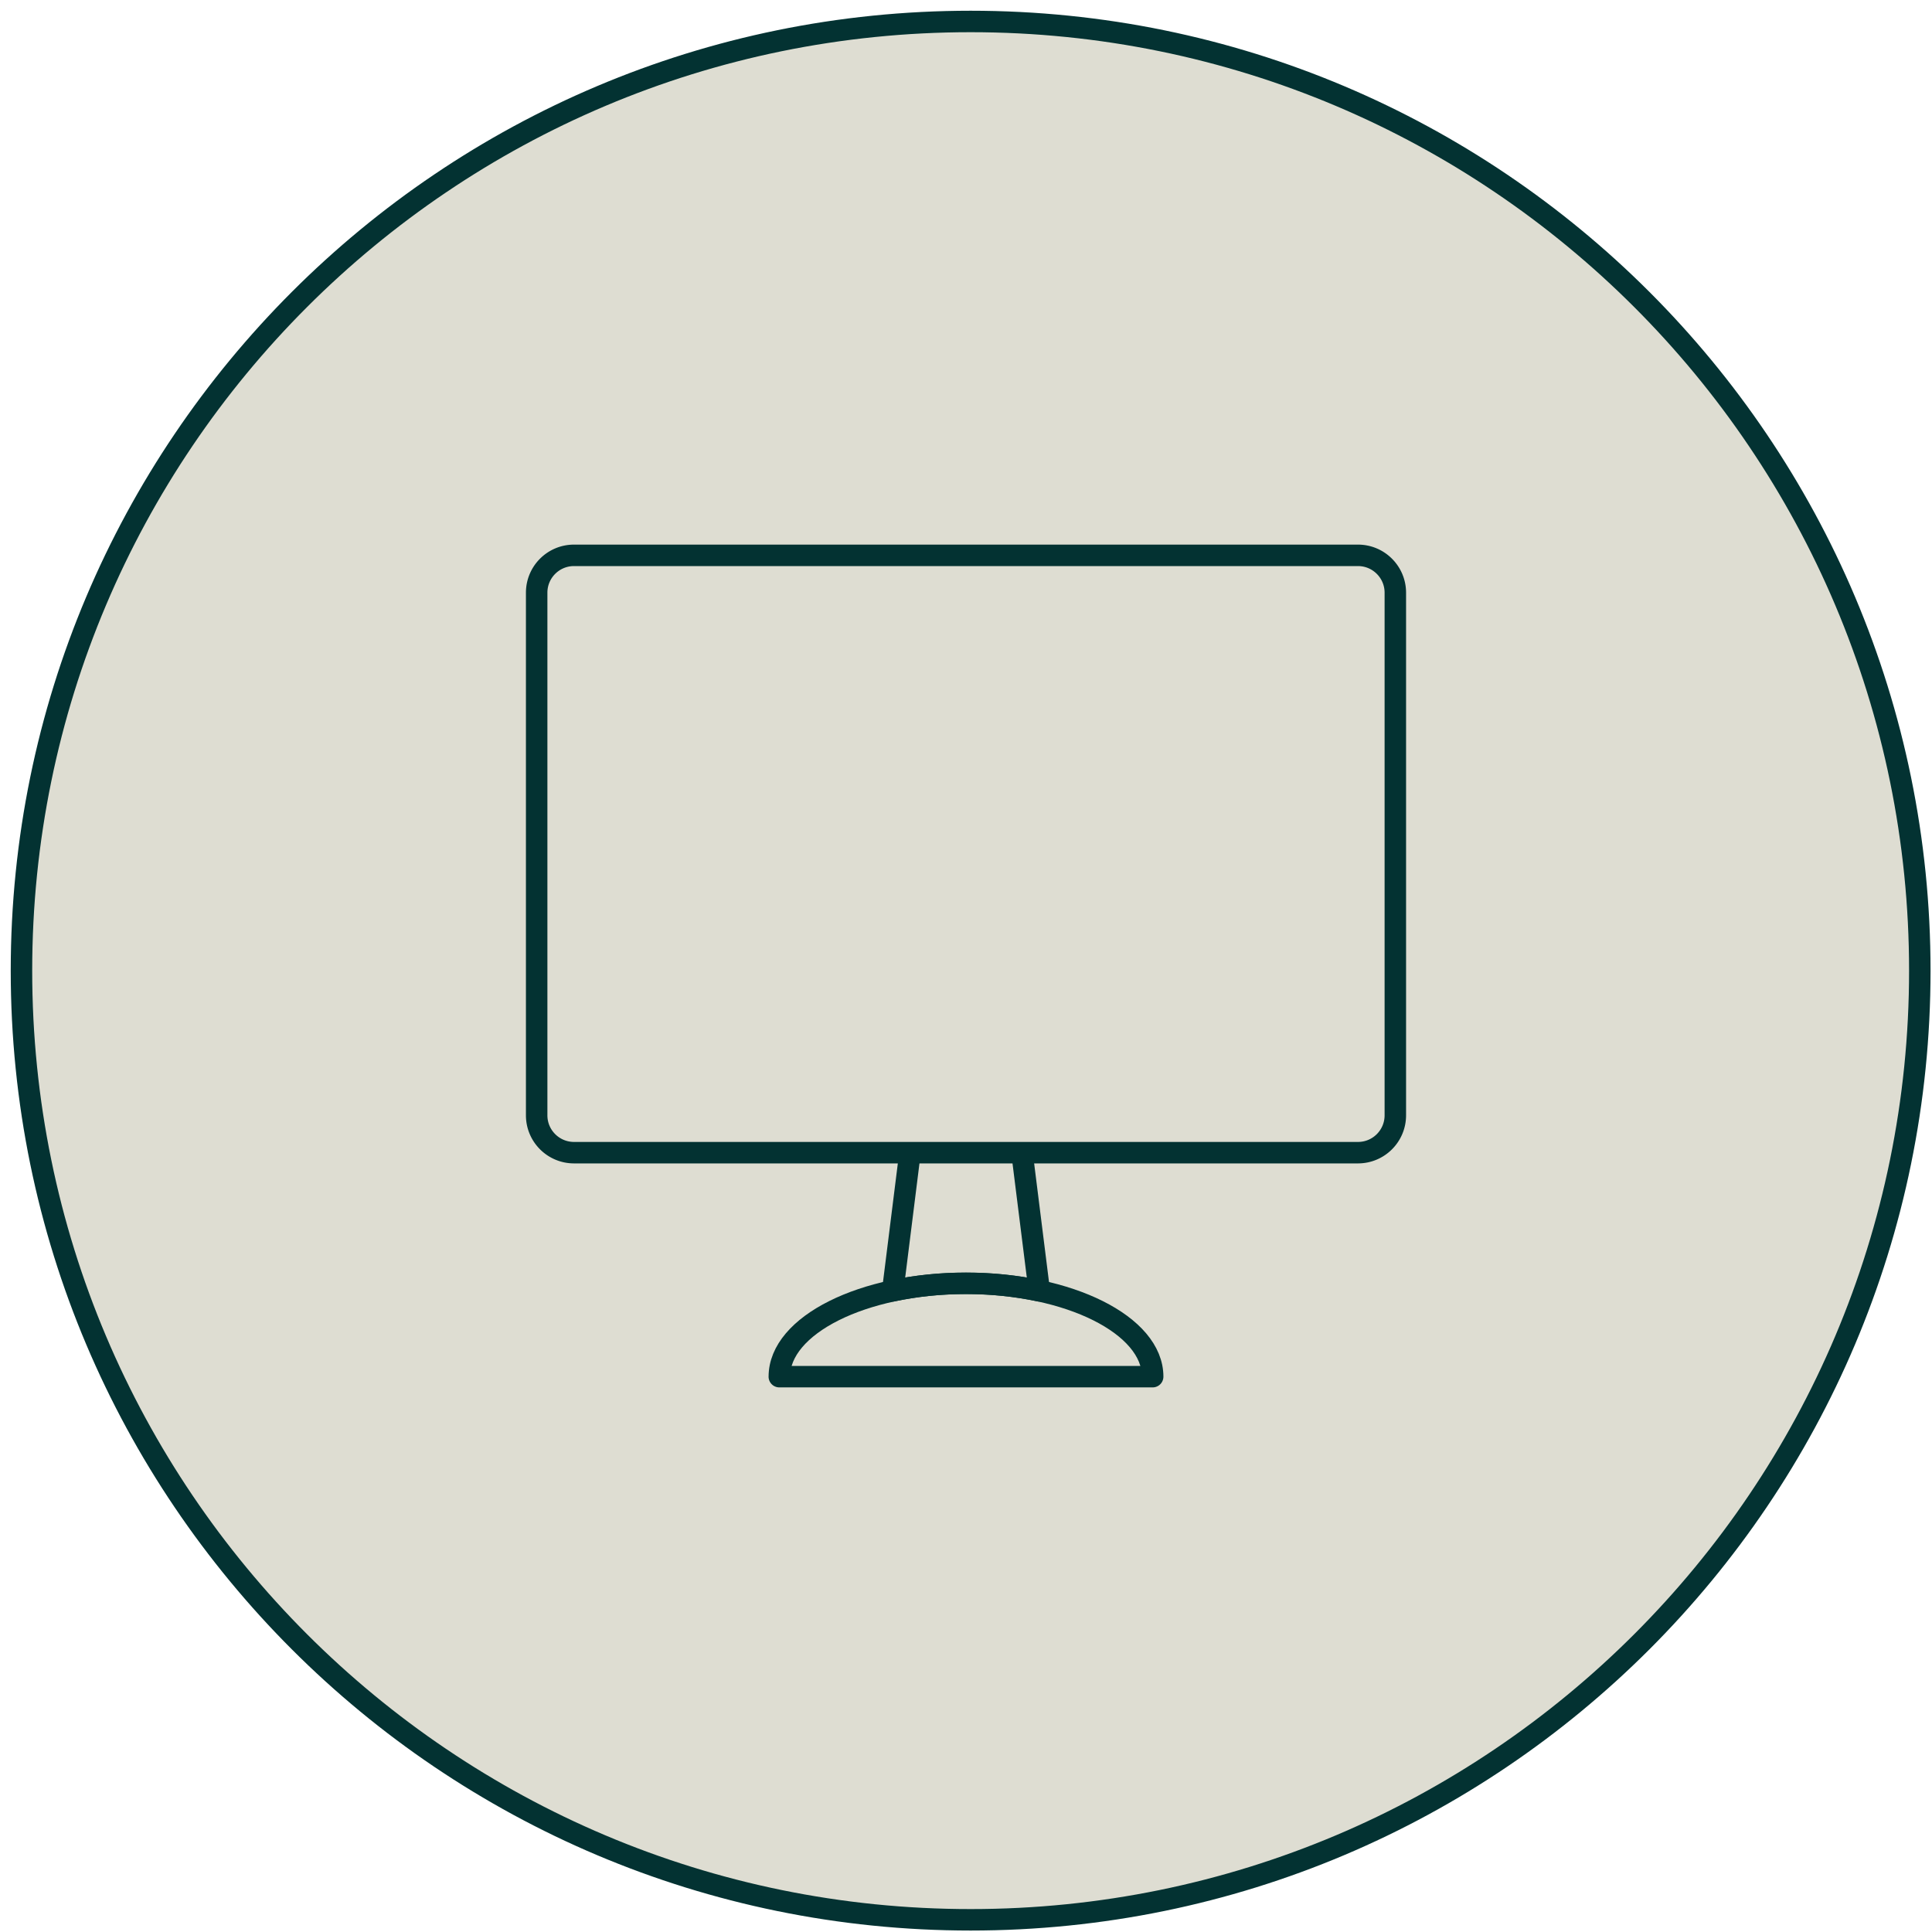 <svg width="90" height="90" viewBox="0 0 90 90" fill="none" xmlns="http://www.w3.org/2000/svg">
    <path fill-rule="evenodd" clip-rule="evenodd" d="M45.216 89.432c24.42 0 44.216-19.796 44.216-44.216S69.636 1 45.216 1 1 20.796 1 45.216s19.796 44.216 44.216 44.216z" fill="#deddd2" stroke="#033232"/>
    <path d="M63.26 25.87H26.74c-.961 0-1.74.778-1.74 1.739v24.348c0 .96.779 1.739 1.74 1.739h36.52c.961 0 1.74-.779 1.74-1.74V27.61c0-.96-.779-1.74-1.74-1.74zM45 59.783a16.398 16.398 0 0 1 3.414.348l-.806-6.435h-5.217l-.805 6.435A16.398 16.398 0 0 1 45 59.783v0z" stroke="#033232" stroke-linecap="round" stroke-linejoin="round"/>
    <path d="M36.304 64.13c0-2.401 3.894-4.347 8.696-4.347s8.696 1.946 8.696 4.347H36.303z" stroke="#033232" stroke-linecap="round" stroke-linejoin="round"/>
</svg>
 